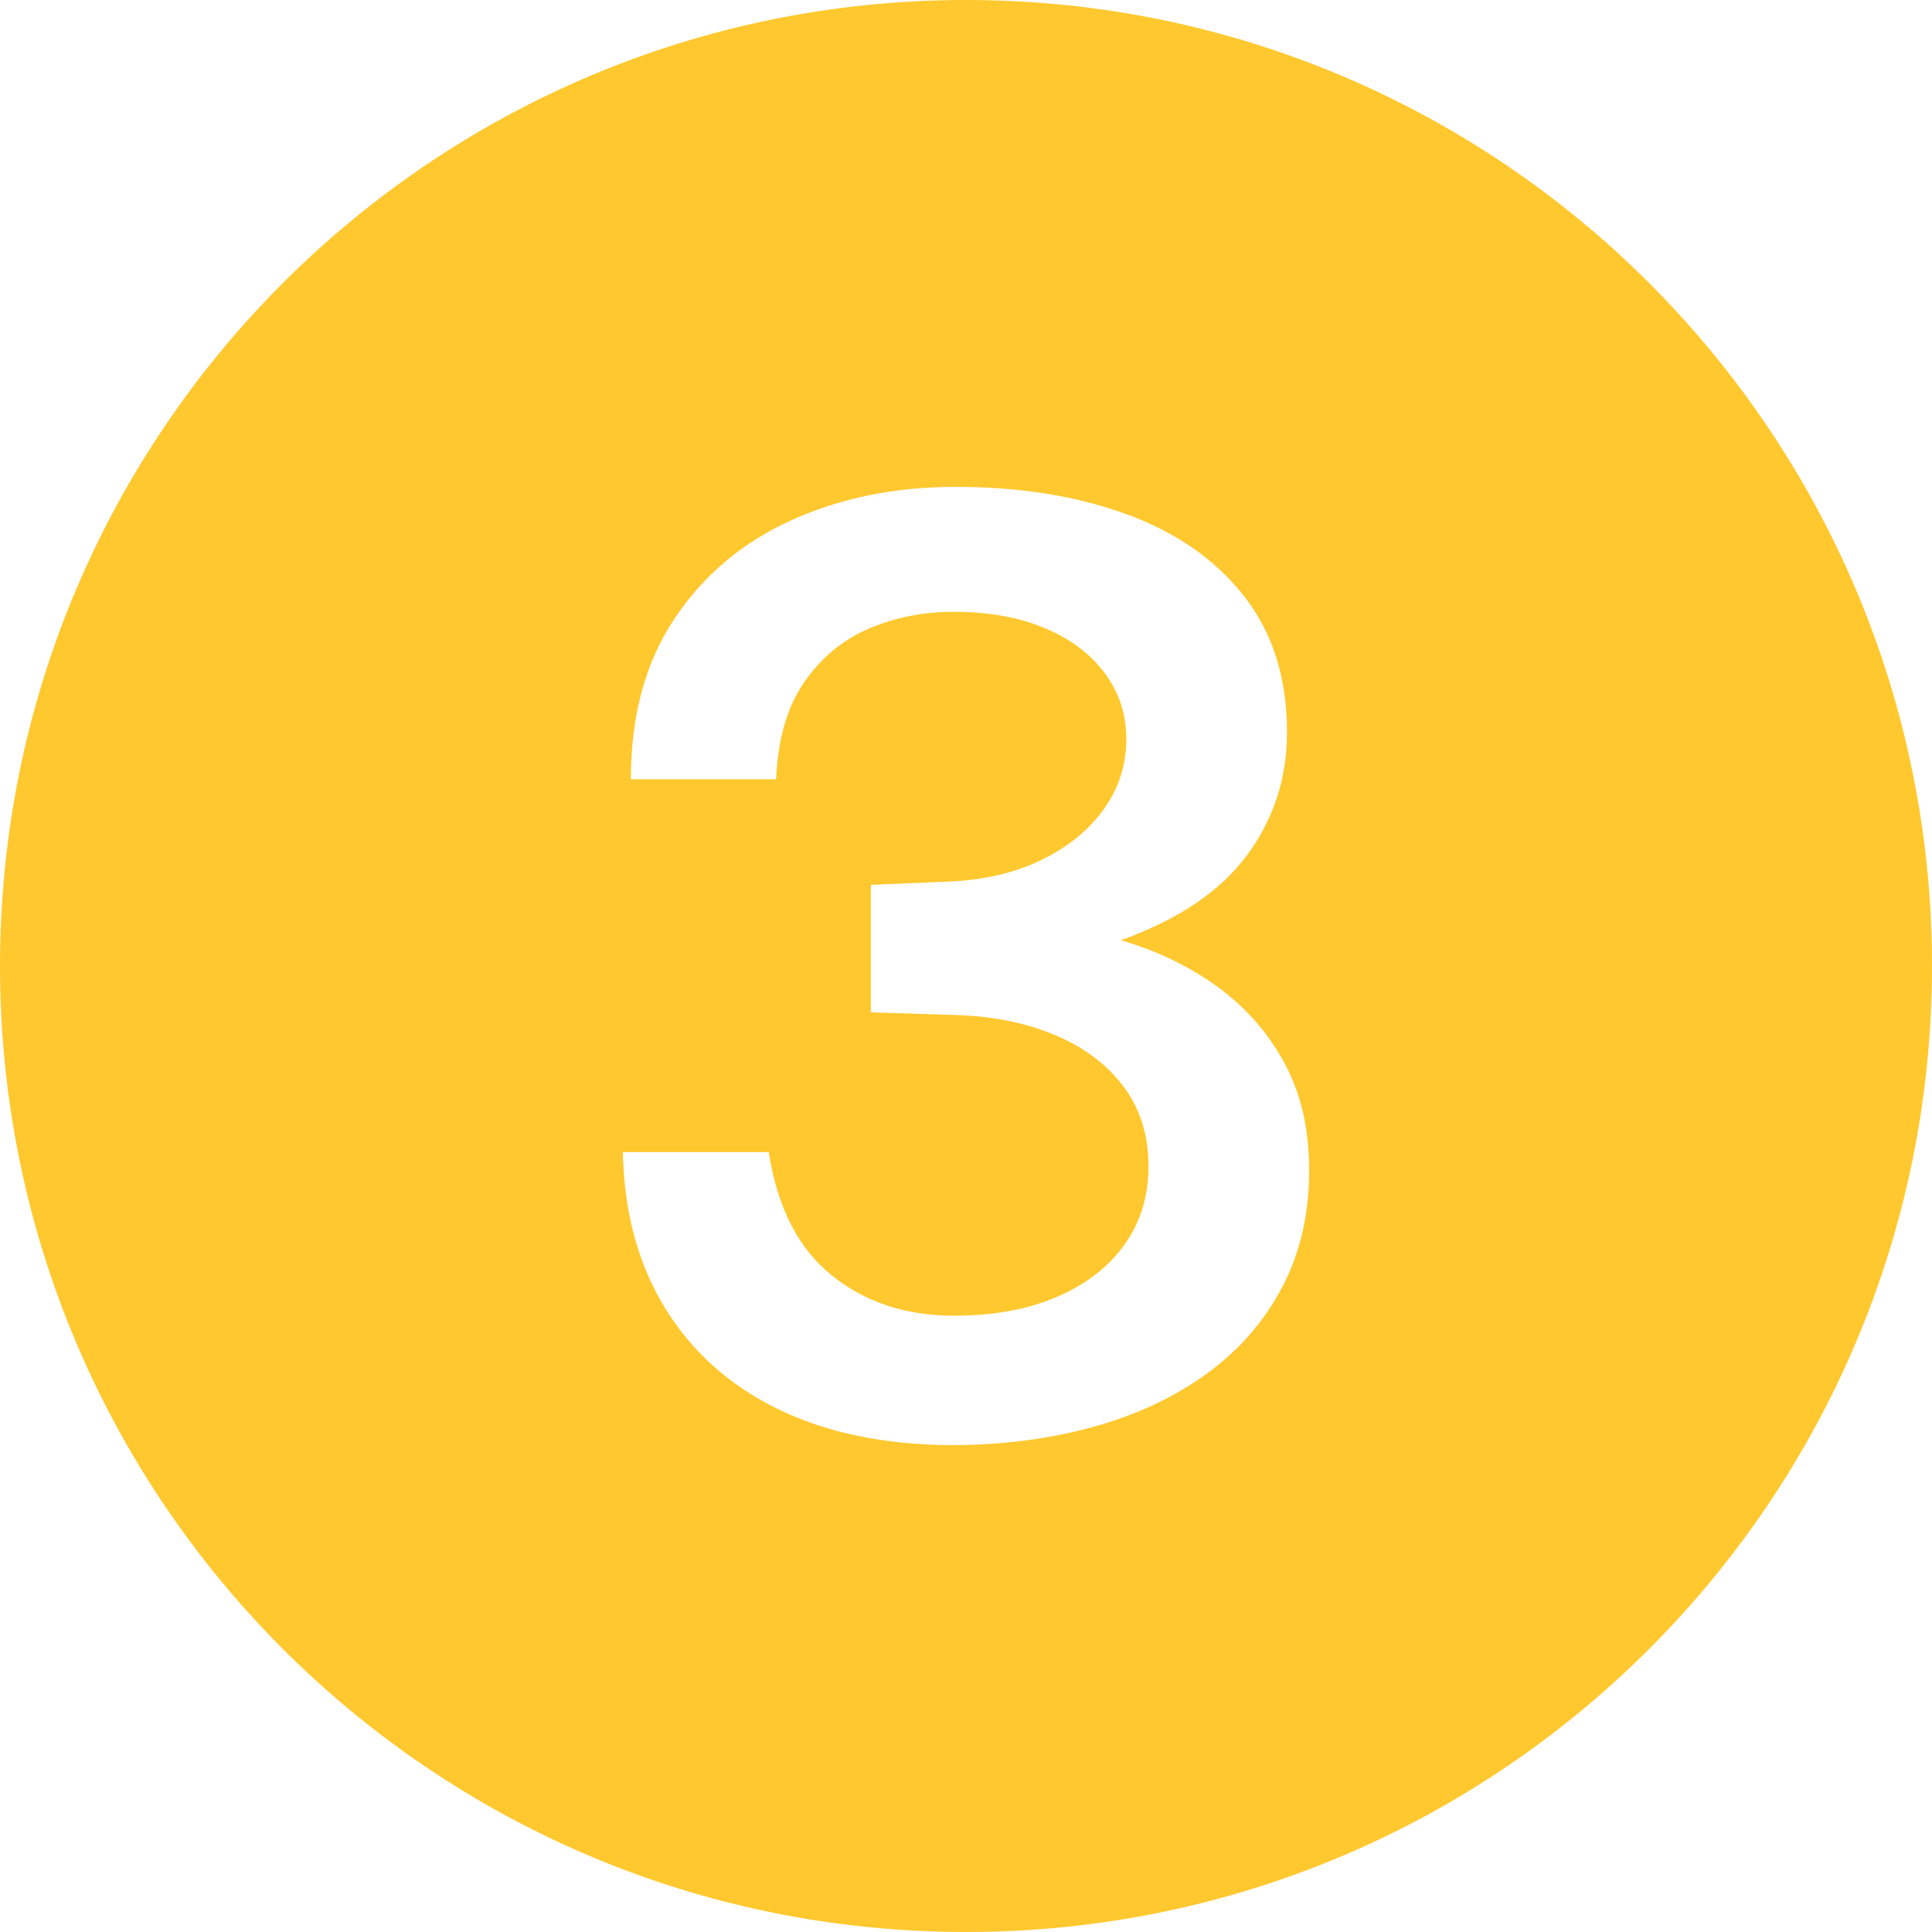 <svg version="1.2" preserveAspectRatio="xMidYMid meet" height="1000" viewBox="0 0 750 750" zoomAndPan="magnify" width="1000" xmlns:xlink="http://www.w3.org/1999/xlink" xmlns="http://www.w3.org/2000/svg"><g id="4b4f0fdfe2"><path d="M 375 0 C 167.895 0 0 167.895 0 375 C 0 582.105 167.895 750 375 750 C 582.105 750 750 582.105 750 375 C 750 167.895 582.105 0 375 0 Z M 497.578 500 C 490.488 513.336 480.613 524.543 467.949 533.625 C 455.285 542.711 440.508 549.543 423.625 554.125 C 406.738 558.707 388.578 561 369.145 561 C 343.18 560.832 320.797 556.164 302.004 547 C 283.207 537.836 268.59 524.75 258.156 507.75 C 247.723 490.75 242.266 470.586 241.789 447.25 L 298.422 447.25 C 301.766 468.75 309.926 484.711 322.91 495.125 C 335.891 505.543 351.703 510.75 370.34 510.75 C 385.789 510.75 399.172 508.293 410.484 503.375 C 421.793 498.461 430.516 491.668 436.648 483 C 442.777 474.336 445.848 464.25 445.848 452.75 C 445.848 440.586 442.539 430.168 435.93 421.5 C 429.316 412.836 420.277 406.168 408.809 401.5 C 397.34 396.836 384.438 394.336 370.102 394 L 338.082 393 L 338.082 343.5 L 367.711 342.25 C 381.41 341.75 393.477 339 403.91 334 C 414.344 329 422.508 322.418 428.402 314.25 C 434.293 306.086 437.242 296.918 437.242 286.75 C 437.242 277.418 434.496 269 429 261.5 C 423.504 254 415.738 248.125 405.703 243.875 C 395.668 239.625 383.797 237.5 370.102 237.5 C 358.469 237.5 347.559 239.668 337.363 244 C 327.168 248.336 318.766 255.293 312.156 264.875 C 305.543 274.461 301.922 287 301.285 302.5 L 244.895 302.5 C 244.895 277.836 250.547 257.043 261.859 240.125 C 273.168 223.211 288.34 210.461 307.379 201.875 C 326.414 193.293 347.559 189 370.816 189 C 395.824 189 418.008 192.543 437.363 199.625 C 456.719 206.711 471.926 217.336 483 231.5 C 494.07 245.668 499.609 263.25 499.609 284.25 C 499.609 302.086 494.43 318 484.078 332 C 473.719 346 457.391 357 435.094 365 C 448.953 369 461.375 374.961 472.367 382.875 C 483.359 390.793 492.078 400.668 498.531 412.5 C 504.984 424.336 508.207 438.25 508.207 454.25 C 508.207 471.418 504.664 486.668 497.578 500 Z M 497.578 500" style="stroke:none;fill-rule:nonzero;fill:#ffc82e;fill-opacity:1;"></path></g></svg>
